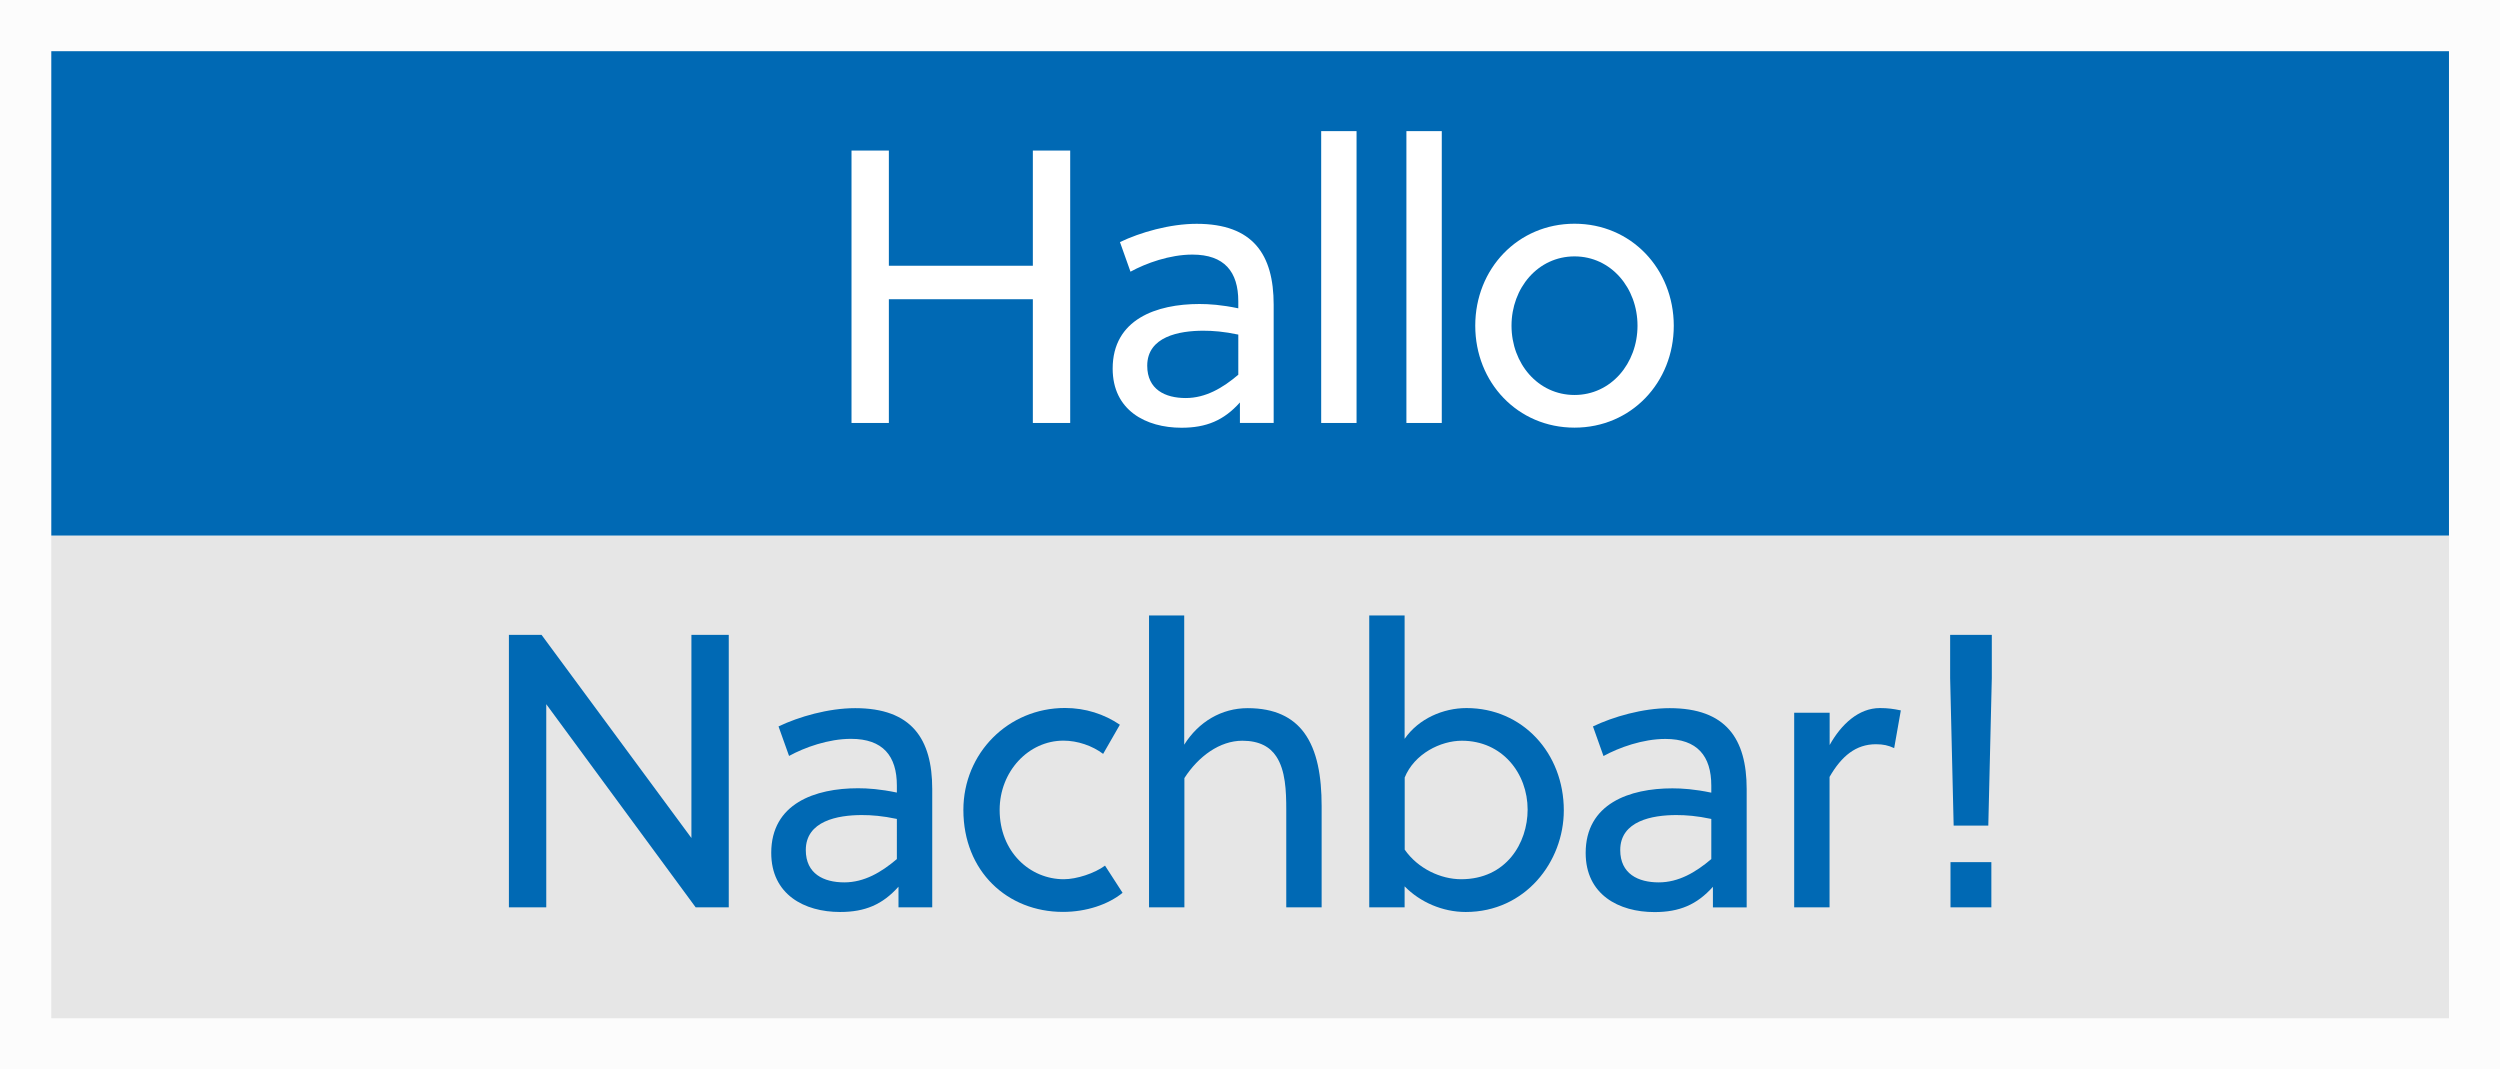 <?xml version="1.0" encoding="utf-8"?>
<!-- Generator: Adobe Illustrator 27.4.1, SVG Export Plug-In . SVG Version: 6.00 Build 0)  -->
<svg version="1.1" id="Ebene_1" xmlns="http://www.w3.org/2000/svg" xmlns:xlink="http://www.w3.org/1999/xlink" x="0px" y="0px"
     viewBox="0 0 277.8 118.82" style="enable-background:new 0 0 277.8 118.82;" xml:space="preserve">
<rect x="0" y="0" width="277.8" height="118.82" fill="#333333" stroke="none"/>
<style type="text/css">
    .st0{fill:#FCFCFC;}
    .st1{fill:none;stroke:#FCFCFC;}
    .st2{fill:#E6E6E6;}
    .st3{fill:#0069B4;}
    .st4{fill:#FFFFFF;}
</style>
<g>
    <rect x="0.5" y="0.5" class="st0" width="276.8" height="117.82"/>
    <rect x="0.5" y="0.5" class="st1" width="276.8" height="117.82"/>
    <rect x="5.7" y="59.5" class="st2" width="266.43" height="53.65"/>
    <polygon class="st3" points="80.98,100.82 80.98,70.55 76.83,70.55 76.83,93.12 60.18,70.55 56.55,70.55 56.55,100.82 60.7,100.82
        60.7,78.25 77.3,100.82  "/>
    <path class="st3" d="M99.66,95.46c-1.73,1.47-3.63,2.59-5.84,2.59c-2.29,0-4.28-0.95-4.28-3.59c0-3.24,3.55-3.89,6.23-3.89
        c1.08,0,2.29,0.09,3.89,0.43V95.46z M103.59,100.82V87.68c0-5.58-2.29-8.99-8.56-8.99c-2.98,0-6.27,0.95-8.52,2.03L87.68,84
        c1.73-0.95,4.37-1.9,6.88-1.9c3.55,0,5.1,1.9,5.1,5.19v0.78c-1.86-0.39-3.24-0.48-4.32-0.48c-4.76,0-9.64,1.69-9.64,7.18
        c0,4.63,3.68,6.57,7.65,6.57c2.77,0,4.71-0.82,6.49-2.81v2.29H103.59z"/>
    <path class="st3" d="M122.79,96.19c-1.17,0.86-3.16,1.51-4.58,1.51c-3.76,0-7.13-3.03-7.13-7.7c0-4.28,3.2-7.7,7.09-7.7
        c1.56,0,3.2,0.56,4.41,1.47l1.86-3.24c-1.73-1.17-3.81-1.86-6.1-1.86c-6.31,0-11.29,5.02-11.29,11.33
        c0,6.83,4.89,11.33,11.07,11.33c2.59,0,5.02-0.82,6.62-2.12L122.79,96.19z"/>
    <path class="st3" d="M131.61,68.39h-3.93v32.43h3.93V86.46c1.56-2.42,3.93-4.15,6.44-4.15c1.9,0,3.07,0.69,3.76,1.73
        c1.04,1.56,1.12,3.85,1.12,5.97v10.81h3.93V89.58c0-3.29-0.48-6.18-1.95-8.17c-1.25-1.69-3.24-2.72-6.27-2.72
        c-2.9,0-5.45,1.51-7.05,4.06V68.39z"/>
    <path class="st3" d="M156.08,86.42c1.08-2.68,4.02-4.11,6.36-4.11c4.5,0,7.31,3.63,7.31,7.65c0,3.72-2.38,7.74-7.39,7.74
        c-2.25,0-4.8-1.17-6.27-3.29V86.42z M152.15,68.39v32.43h3.93v-2.33c1.73,1.77,4.24,2.85,6.79,2.85c6.62,0,10.9-5.58,10.9-11.29
        c0-6.36-4.58-11.37-10.81-11.37c-2.59,0-5.32,1.17-6.88,3.42V68.39H152.15z"/>
    <path class="st3" d="M190.16,95.46c-1.73,1.47-3.63,2.59-5.84,2.59c-2.29,0-4.28-0.95-4.28-3.59c0-3.24,3.55-3.89,6.23-3.89
        c1.08,0,2.29,0.09,3.89,0.43V95.46z M194.09,100.82V87.68c0-5.58-2.29-8.99-8.56-8.99c-2.98,0-6.27,0.95-8.52,2.03l1.17,3.29
        c1.73-0.95,4.37-1.9,6.88-1.9c3.55,0,5.1,1.9,5.1,5.19v0.78c-1.86-0.39-3.24-0.48-4.32-0.48c-4.76,0-9.64,1.69-9.64,7.18
        c0,4.63,3.68,6.57,7.65,6.57c2.77,0,4.71-0.82,6.49-2.81v2.29H194.09z"/>
    <path class="st3" d="M203.3,79.2h-3.93v21.62h3.93V86.33c1.34-2.33,2.94-3.63,5.15-3.63c0.82,0,1.38,0.13,2.03,0.43l0.74-4.19
        c-0.82-0.17-1.43-0.26-2.33-0.26c-2.33,0-4.28,1.77-5.58,4.11V79.2z"/>
    <path class="st3" d="M221.28,100.82V95.8h-4.54v5.02H221.28z M221.33,70.55h-4.63v4.8l0.39,16.39h3.85l0.39-16.39V70.55z"/>
    <rect x="5.7" y="5.69" class="st3" width="266.43" height="53.82"/>
    <polygon class="st4" points="118.92,47 118.92,16.73 114.77,16.73 114.77,29.53 98.77,29.53 98.77,16.73 94.62,16.73 94.62,47
        98.77,47 98.77,33.25 114.77,33.25 114.77,47     "/>
    <path class="st4" d="M137.6,41.64c-1.73,1.47-3.63,2.59-5.84,2.59c-2.29,0-4.28-0.95-4.28-3.59c0-3.24,3.55-3.89,6.23-3.89
        c1.08,0,2.29,0.09,3.89,0.43V41.64z M141.53,47V33.86c0-5.58-2.29-8.99-8.56-8.99c-2.98,0-6.27,0.95-8.52,2.03l1.17,3.29
        c1.73-0.95,4.37-1.9,6.88-1.9c3.55,0,5.1,1.9,5.1,5.19v0.78c-1.86-0.39-3.24-0.48-4.32-0.48c-4.76,0-9.64,1.69-9.64,7.18
        c0,4.63,3.68,6.57,7.65,6.57c2.77,0,4.71-0.82,6.49-2.81V47H141.53z"/>
    <rect x="146.81" y="14.57" class="st4" width="3.93" height="32.43"/>
    <rect x="156.28" y="14.57" class="st4" width="3.93" height="32.43"/>
    <path class="st4" d="M181.96,36.19c0,4.19-2.94,7.7-7,7.7s-7-3.5-7-7.7c0-4.19,2.94-7.7,7-7.7S181.96,32,181.96,36.19z
         M174.96,24.86c-6.31,0-11.03,5.02-11.03,11.33c0,6.31,4.71,11.33,11.03,11.33c6.31,0,11.03-5.02,11.03-11.33
        C185.98,29.88,181.27,24.86,174.96,24.86z"/>
</g>
</svg>
